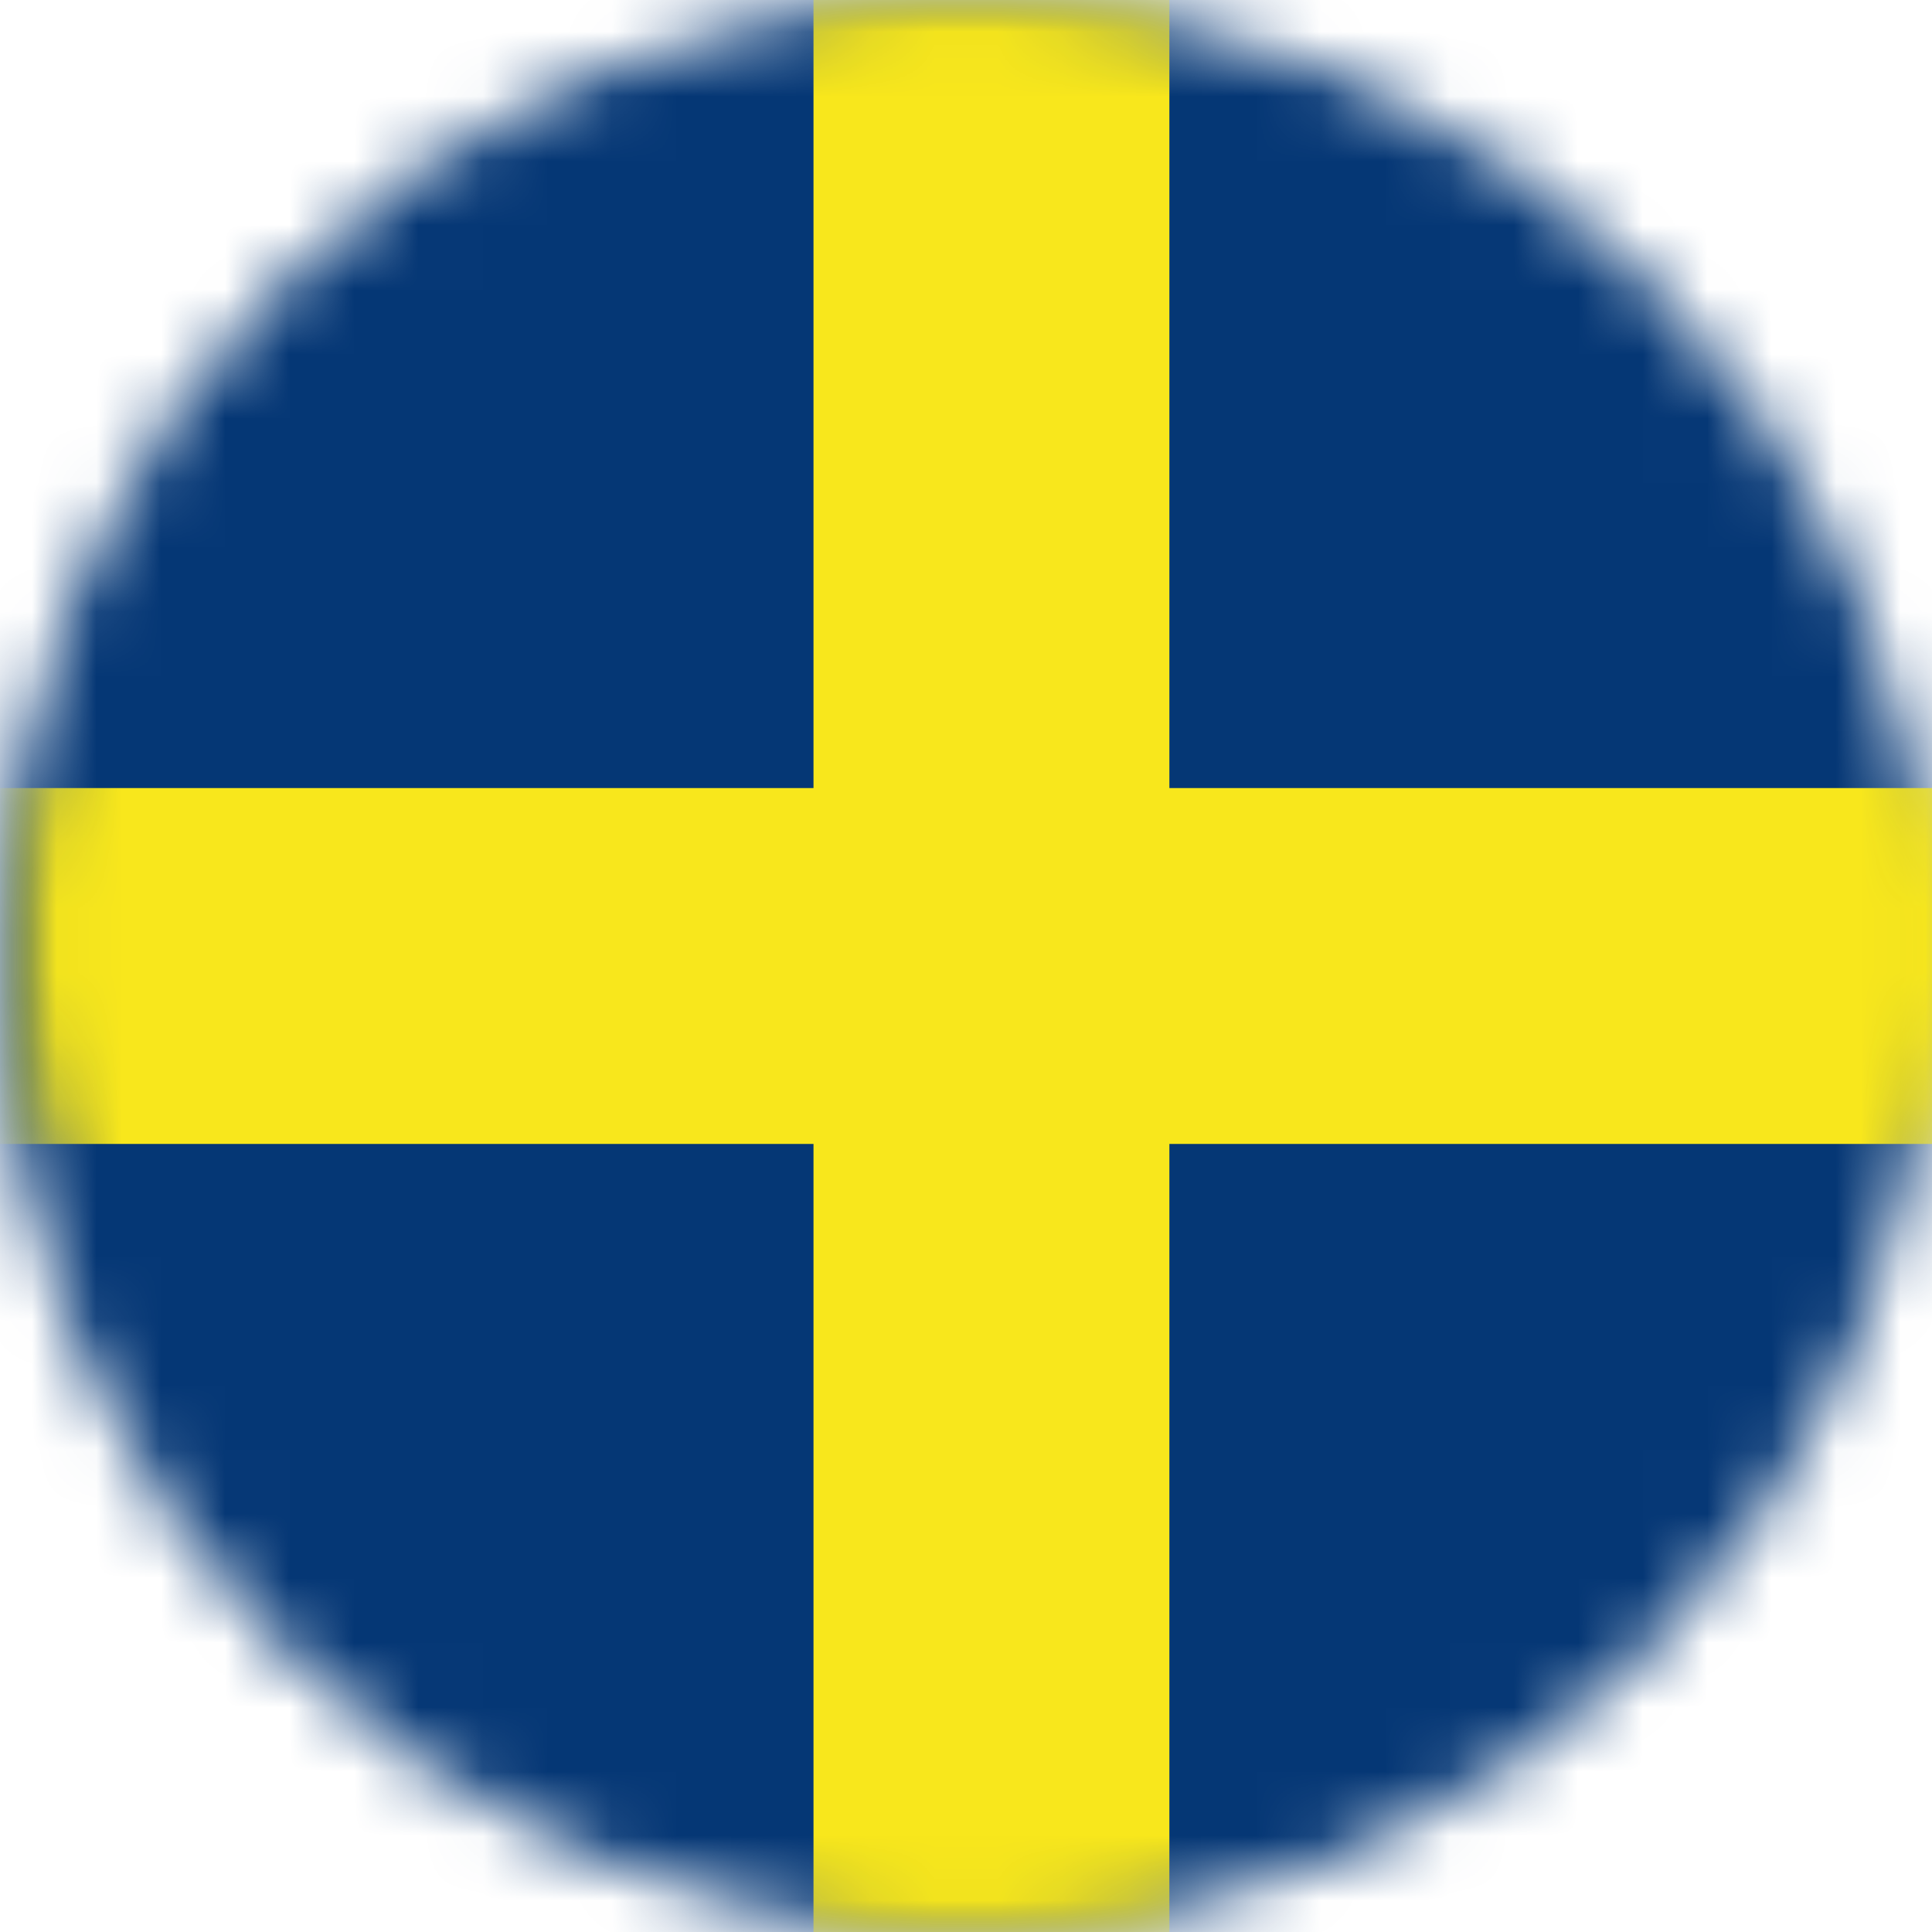 <svg width="30" height="30" viewBox="0 0 30 30" xmlns="http://www.w3.org/2000/svg" xmlns:xlink="http://www.w3.org/1999/xlink"><title>swedish-flag</title><defs><circle id="a" cx="15" cy="15" r="15"/><circle id="c" cx="15" cy="15" r="15"/><circle id="e" cx="15" cy="15" r="15"/></defs><g fill="none" fill-rule="evenodd"><mask id="b" fill="#fff"><use xlink:href="#a"/></mask><path fill="#053775" fill-rule="nonzero" mask="url(#b)" d="M0-.789h30.789V30H0z"/><mask id="d" fill="#fff"><use xlink:href="#c"/></mask><path fill="#F8E71C" fill-rule="nonzero" mask="url(#d)" d="M12.632-.789h5.526V30h-5.526z"/><mask id="f" fill="#fff"><use xlink:href="#e"/></mask><path fill="#F8E71C" fill-rule="nonzero" mask="url(#f)" transform="rotate(90 15.395 15)" d="M12.632-.789h5.526V30.79h-5.526z"/></g></svg>
